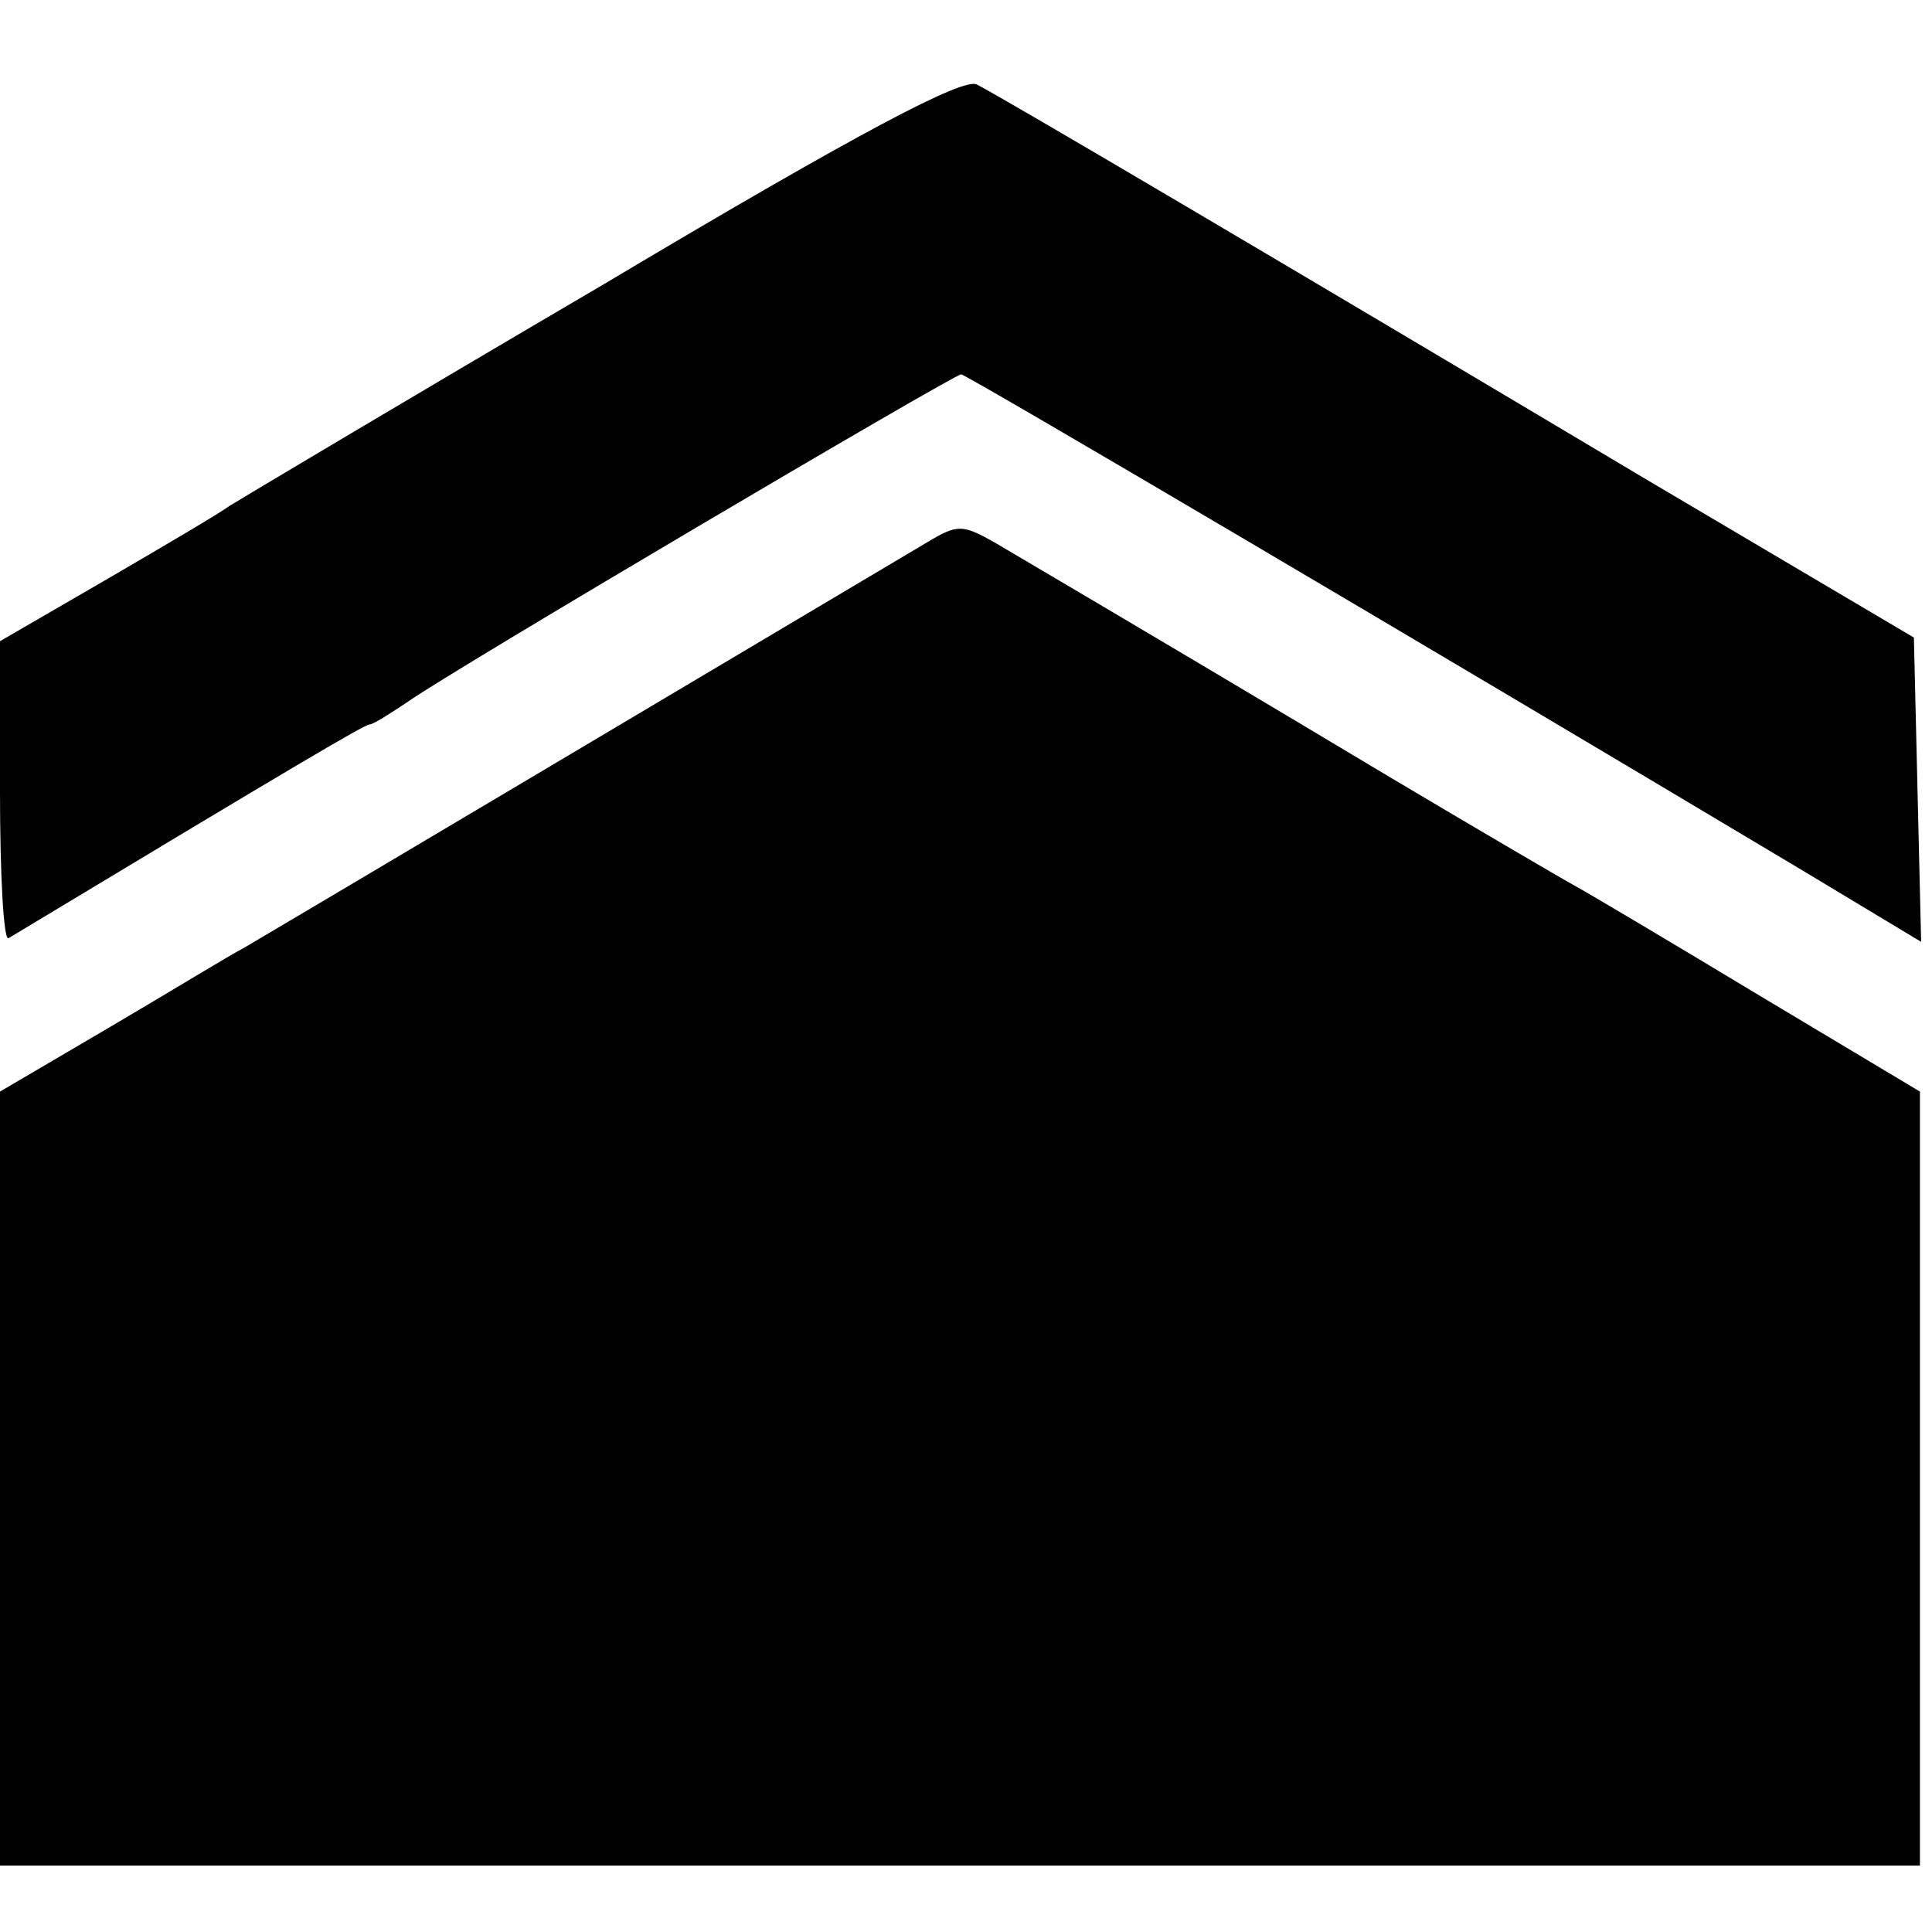 <?xml version="1.0" standalone="no"?>
<!DOCTYPE svg PUBLIC "-//W3C//DTD SVG 20010904//EN"
 "http://www.w3.org/TR/2001/REC-SVG-20010904/DTD/svg10.dtd">
<svg version="1.0" xmlns="http://www.w3.org/2000/svg"
 width="160pt" height="160pt" viewBox="0 0 160 160"
 preserveAspectRatio="xMidYMid meet">
<g transform="translate(0,160) scale(0.1,-0.1)"
fill="#000000" stroke="none">
<path d="M499 1364 c-162 -95 -301 -178 -309 -183 -8 -6 -54 -33 -102 -61
l-88 -51 0 -125 c0 -69 3 -123 7 -121 239 144 295 177 299 177 3 0 17 9 32 19
35 25 452 271 458 271 4 0 379 -221 697 -411 l98 -59 -3 126 -3 126 -220 130
c-292 174 -536 318 -556 328 -11 6 -97 -39 -310 -166z"/>
<path d="M768 1151 c-138 -82 -552 -328 -566 -336 -10 -5 -59 -35 -110 -65
l-92 -54 0 -321 0 -320 795 0 795 0 0 321 0 320 -132 79 c-73 44 -142 85 -153
91 -11 6 -81 47 -155 91 -117 70 -191 114 -325 193 -28 16 -32 16 -57 1z"/>
</g>
</svg>
